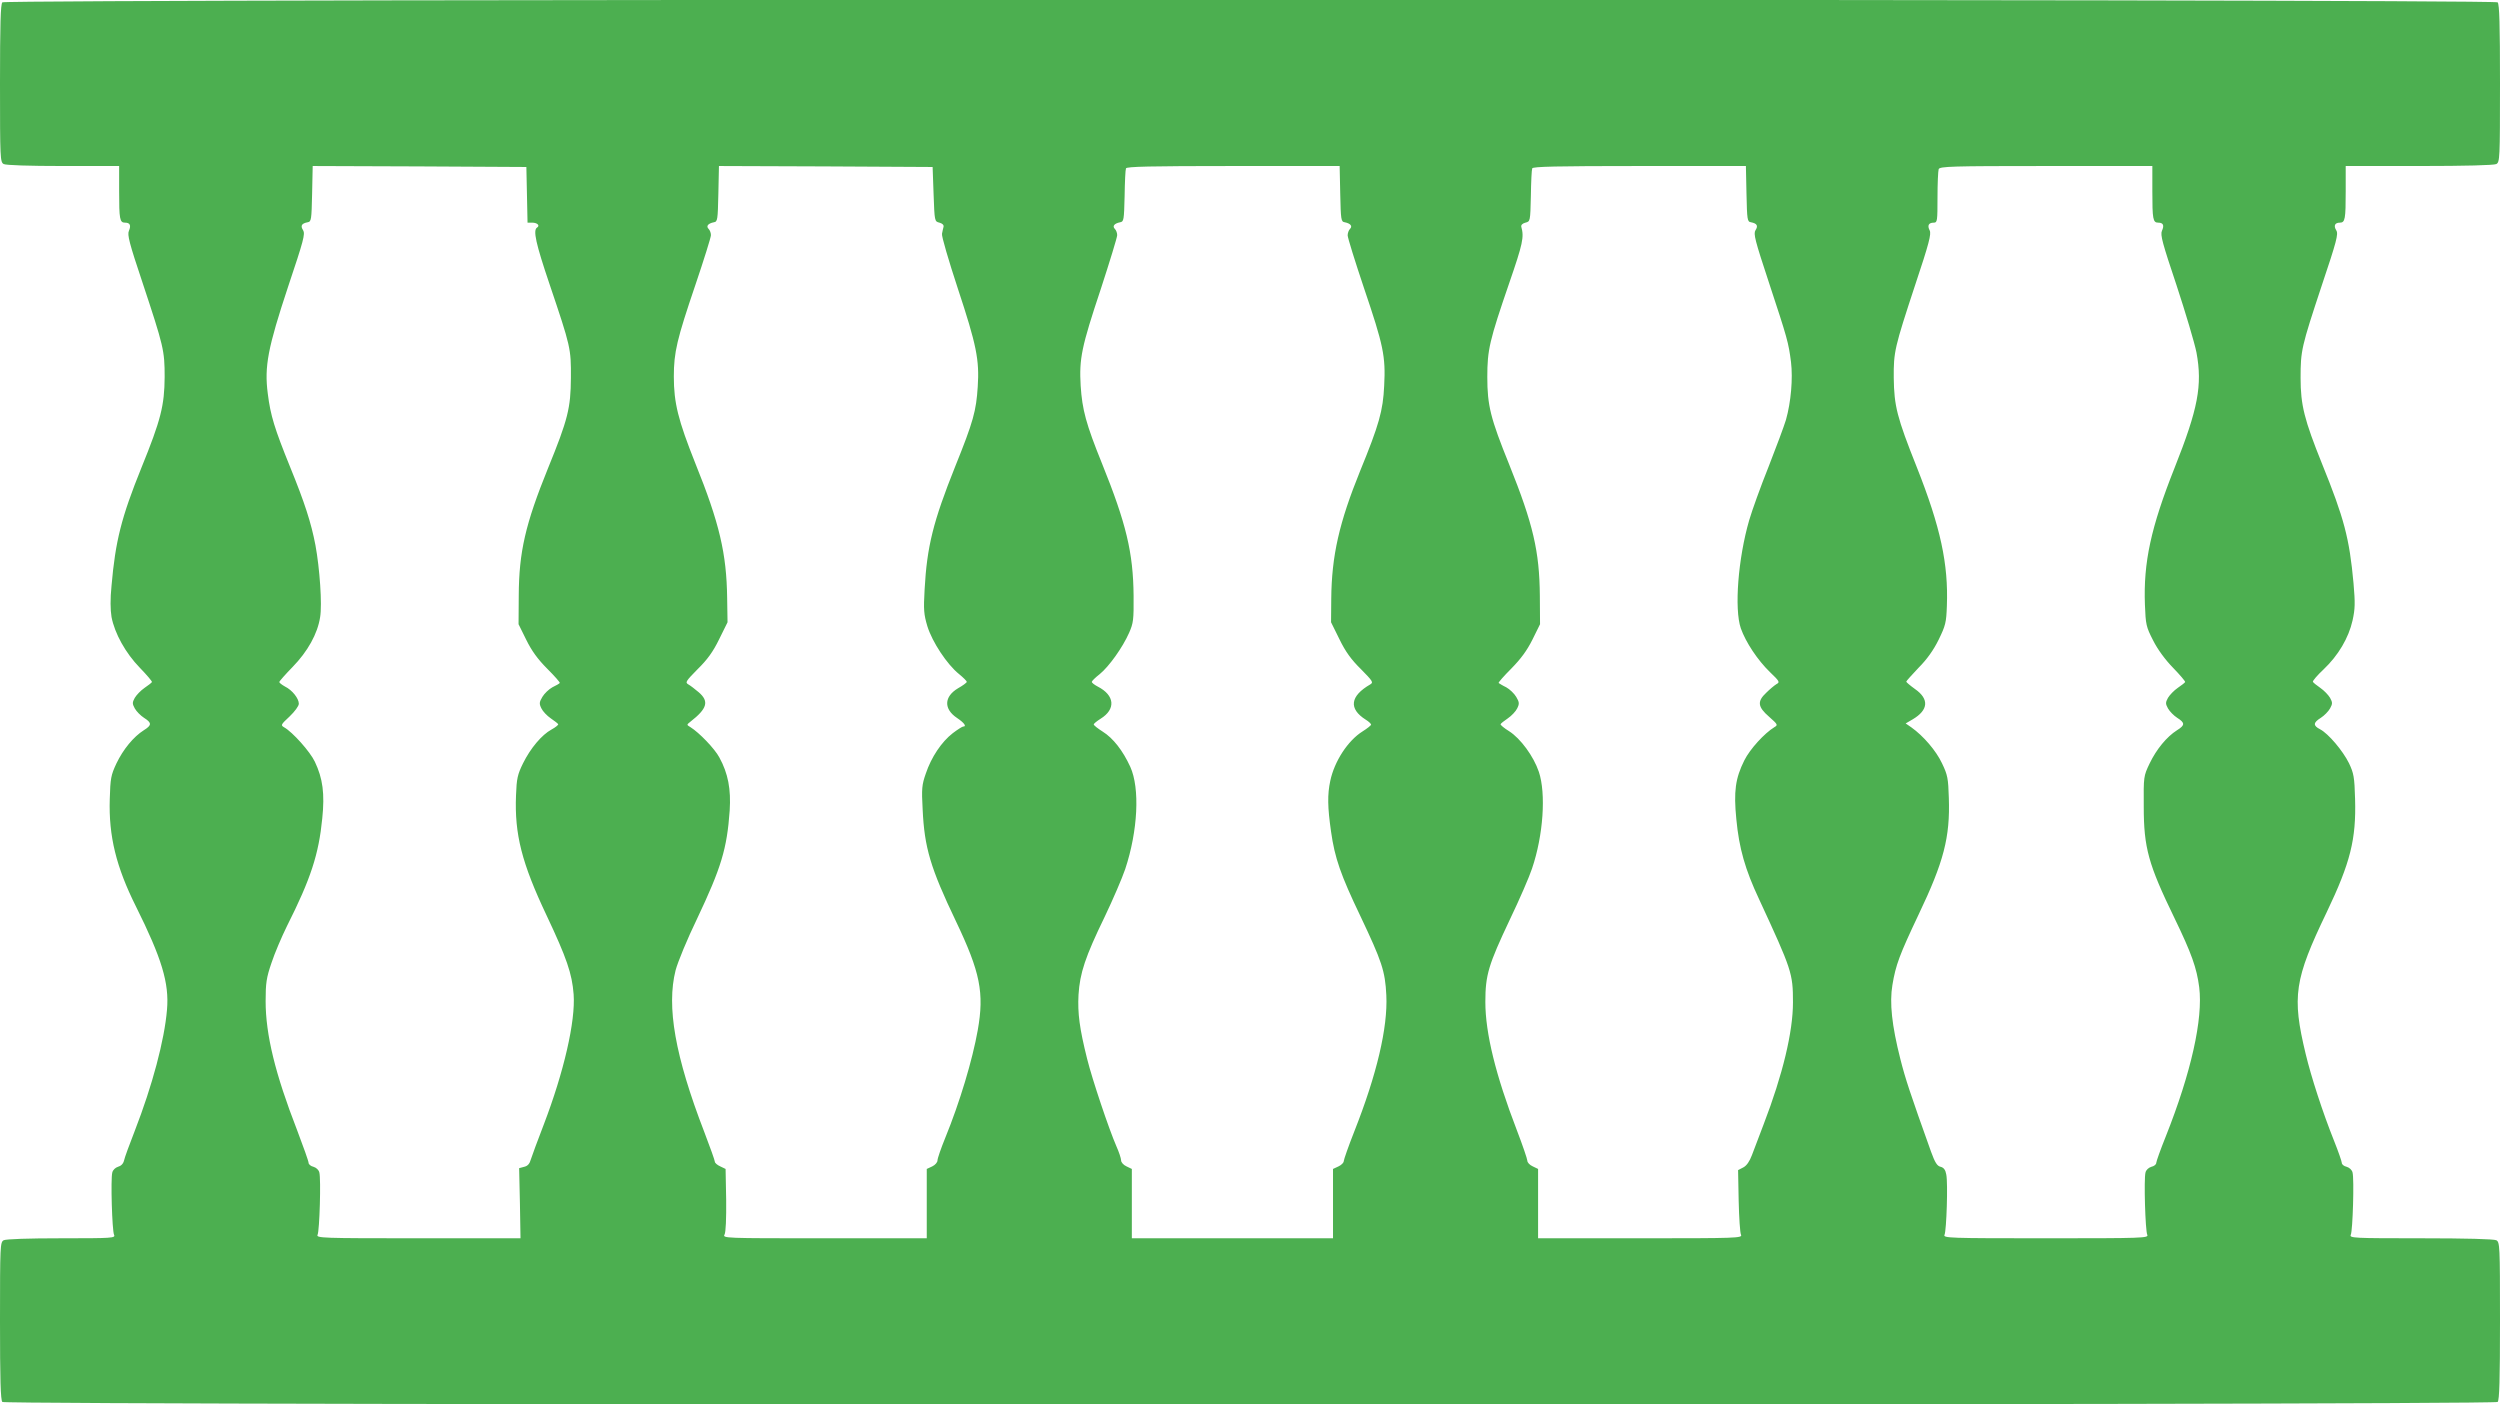 <?xml version="1.0" standalone="no"?>
<!DOCTYPE svg PUBLIC "-//W3C//DTD SVG 20010904//EN"
 "http://www.w3.org/TR/2001/REC-SVG-20010904/DTD/svg10.dtd">
<svg version="1.0" xmlns="http://www.w3.org/2000/svg"
 width="1280pt" height="719pt" viewBox="0 0 1280 719"
 preserveAspectRatio="xMidYMid meet">
<g transform="translate(0,719) scale(0.1,-0.1)"
fill="#4caf50" stroke="none">
<path d="M12 7178 c-9 -9 -12 -115 -12 -415 0 -388 1 -403 19 -413 12 -6 128
-10 305 -10 l286 0 0 -129 c0 -143 3 -161 30 -161 26 0 32 -14 20 -42 -9 -20
2 -63 69 -263 109 -329 114 -349 114 -485 -1 -146 -19 -219 -119 -465 -103
-255 -133 -375 -153 -604 -7 -68 -6 -123 0 -160 16 -84 72 -185 145 -260 35
-36 63 -69 62 -73 -2 -4 -19 -17 -38 -30 -19 -13 -41 -36 -50 -51 -13 -24 -13
-30 0 -54 9 -16 30 -37 47 -48 41 -26 41 -38 -1 -64 -52 -33 -105 -97 -140
-170 -28 -60 -31 -76 -34 -182 -6 -190 33 -348 134 -550 132 -265 171 -392
159 -529 -13 -156 -75 -388 -165 -620 -27 -69 -52 -137 -55 -152 -4 -17 -16
-28 -31 -32 -13 -4 -26 -16 -29 -29 -9 -33 -1 -299 9 -319 8 -17 -8 -18 -269
-18 -171 0 -284 -4 -296 -10 -18 -10 -19 -25 -19 -413 0 -300 3 -406 12 -415
18 -18 12758 -18 12776 0 9 9 12 115 12 415 0 388 -1 403 -19 413 -13 6 -153
10 -386 10 -346 0 -367 1 -359 18 10 20 18 286 9 319 -3 13 -16 25 -30 29 -14
3 -25 12 -25 20 0 7 -18 59 -40 114 -58 145 -117 327 -145 444 -71 295 -58
381 108 726 121 253 151 373 145 579 -3 113 -7 132 -31 183 -32 65 -106 152
-148 174 -37 19 -36 34 4 59 17 11 38 32 47 48 13 24 13 30 0 54 -9 15 -31 38
-50 51 -19 13 -36 27 -38 31 -2 5 23 34 55 64 75 71 128 161 148 250 13 59 14
88 5 191 -21 230 -48 332 -161 611 -91 226 -110 301 -110 440 0 140 4 158 108
472 77 229 86 265 75 283 -15 24 -8 40 18 40 27 0 30 18 30 161 l0 129 376 0
c239 0 382 4 395 10 18 10 19 25 19 413 0 300 -3 406 -12 415 -18 18 -12758
18 -12776 0z m2686 -985 l3 -143 24 0 c26 0 41 -15 25 -25 -22 -13 -7 -81 64
-291 108 -320 110 -328 109 -479 -1 -154 -15 -212 -117 -462 -116 -286 -149
-429 -150 -653 l-1 -146 39 -79 c28 -57 59 -100 108 -149 38 -38 67 -71 64
-73 -2 -3 -19 -13 -38 -22 -18 -10 -41 -32 -51 -49 -16 -27 -17 -35 -5 -59 7
-15 29 -38 48 -51 19 -13 36 -26 38 -30 1 -4 -14 -16 -34 -27 -50 -27 -108
-96 -146 -173 -28 -57 -33 -78 -36 -164 -8 -199 29 -346 157 -616 102 -216
130 -297 138 -403 10 -138 -50 -398 -153 -667 -31 -81 -61 -161 -66 -178 -6
-22 -16 -34 -34 -38 l-26 -7 4 -179 3 -180 -524 0 c-495 0 -523 1 -515 18 10
20 18 286 9 319 -3 13 -16 25 -30 29 -14 3 -25 13 -25 20 0 8 -27 84 -59 168
-112 288 -161 489 -161 660 0 93 4 120 30 196 16 49 52 133 79 188 122 242
163 368 181 552 13 126 3 204 -38 290 -24 51 -114 152 -157 176 -19 11 -17 14
28 56 26 25 47 53 47 65 0 27 -34 70 -71 88 -16 9 -29 19 -29 23 0 4 31 39 68
77 77 79 128 170 141 255 11 65 -2 250 -24 369 -22 115 -55 217 -130 401 -79
195 -100 262 -114 375 -18 139 0 233 105 550 79 235 87 267 76 286 -15 23 -8
35 23 41 19 3 20 12 23 146 l3 142 547 -2 547 -3 3 -142z m2082 2 c5 -138 5
-139 30 -145 15 -4 23 -12 21 -21 -2 -8 -6 -24 -8 -36 -3 -11 34 -137 81 -280
96 -290 111 -366 102 -503 -8 -124 -22 -177 -116 -410 -112 -280 -144 -408
-156 -628 -6 -105 -4 -127 14 -188 25 -81 101 -196 162 -245 22 -18 40 -36 40
-40 0 -4 -20 -19 -45 -33 -72 -43 -74 -106 -5 -152 37 -25 51 -44 31 -44 -4 0
-28 -15 -53 -34 -57 -44 -110 -123 -138 -207 -20 -57 -22 -77 -16 -184 9 -195
40 -299 170 -571 125 -262 146 -367 112 -559 -27 -152 -92 -369 -166 -550 -22
-54 -40 -106 -40 -116 0 -10 -12 -24 -27 -31 l-28 -13 0 -178 0 -177 -523 0
c-518 0 -523 0 -512 20 6 12 9 80 8 177 l-3 158 -27 13 c-16 7 -28 18 -28 24
0 6 -24 74 -54 152 -150 389 -194 642 -147 828 11 42 60 161 110 264 124 262
153 358 167 554 7 109 -8 190 -53 272 -24 45 -103 127 -148 155 -20 12 -20 12
0 28 86 67 97 104 42 151 -19 16 -42 34 -53 40 -17 10 -12 17 48 78 49 48 79
89 110 153 l43 87 -2 125 c-3 226 -39 382 -163 689 -88 221 -110 309 -110 444
0 125 16 191 110 468 44 130 80 245 80 256 0 11 -5 25 -12 32 -14 14 -3 28 27
34 19 3 20 12 23 146 l3 142 547 -2 547 -3 5 -140z m2082 3 c3 -134 4 -143 23
-146 30 -6 41 -20 27 -34 -7 -7 -12 -22 -12 -33 0 -12 38 -134 84 -271 99
-292 111 -348 103 -499 -6 -128 -26 -199 -123 -436 -107 -264 -146 -433 -148
-655 l-1 -120 43 -87 c31 -64 61 -105 110 -153 60 -61 65 -68 48 -78 -104 -60
-112 -125 -23 -181 15 -9 27 -21 27 -25 0 -4 -20 -20 -44 -35 -75 -47 -144
-153 -165 -253 -15 -70 -14 -135 4 -260 19 -135 49 -221 150 -432 110 -232
127 -281 133 -406 8 -165 -49 -406 -164 -697 -30 -76 -54 -145 -54 -152 0 -8
-12 -20 -27 -27 l-28 -13 0 -178 0 -177 -515 0 -515 0 0 177 0 178 -27 13
c-16 7 -28 21 -28 31 0 10 -11 43 -24 72 -38 87 -124 343 -150 448 -39 156
-49 233 -44 328 7 111 34 193 134 399 42 88 89 197 105 244 65 196 76 414 26
524 -38 83 -88 147 -141 180 -25 16 -46 32 -46 37 0 4 16 17 35 29 79 49 73
120 -15 165 -17 9 -30 19 -30 24 0 4 18 22 40 39 48 39 118 137 151 212 22 50
24 67 23 190 -2 221 -38 370 -161 675 -83 205 -102 277 -110 400 -8 139 4 198
103 495 46 141 84 265 84 276 0 11 -5 25 -12 32 -14 14 -3 28 27 34 19 3 20
12 23 133 1 72 4 136 7 143 3 9 122 12 549 12 l545 0 3 -142z m2080 0 c3 -134
4 -143 23 -146 31 -6 38 -18 23 -41 -11 -18 -3 -50 69 -268 95 -288 100 -306
113 -407 10 -84 0 -204 -26 -296 -9 -30 -49 -138 -89 -240 -41 -102 -85 -225
-99 -273 -57 -196 -77 -455 -43 -554 25 -71 86 -163 149 -224 50 -48 52 -52
33 -62 -11 -7 -34 -26 -52 -44 -47 -44 -44 -72 15 -123 44 -39 46 -42 27 -53
-51 -31 -125 -112 -154 -170 -46 -92 -55 -159 -41 -301 14 -149 45 -258 117
-411 167 -361 173 -378 173 -527 0 -151 -52 -369 -150 -624 -23 -60 -50 -131
-60 -158 -12 -32 -27 -54 -44 -63 l-27 -14 3 -157 c2 -86 7 -165 12 -174 8
-17 -20 -18 -515 -18 l-524 0 0 177 0 178 -27 13 c-16 7 -28 20 -28 29 0 8
-24 79 -54 157 -108 281 -161 496 -161 656 0 139 16 190 125 421 50 104 101
222 114 262 58 171 72 384 35 495 -27 80 -94 171 -152 208 -26 16 -45 32 -44
36 1 4 18 17 37 30 19 13 41 36 48 51 12 24 11 32 -5 59 -10 17 -33 39 -51 49
-19 9 -36 20 -39 22 -2 3 27 36 65 74 49 50 80 92 108 148 l39 79 -1 146 c-2
227 -34 366 -157 672 -96 237 -112 302 -112 448 0 139 11 186 112 480 70 203
77 236 62 289 -2 9 6 17 21 21 25 6 25 7 28 135 1 72 4 136 7 143 3 9 122 12
549 12 l545 0 3 -142z m2078 13 c0 -143 3 -161 30 -161 26 0 32 -14 19 -42 -9
-21 3 -64 75 -279 46 -140 92 -294 102 -344 31 -168 8 -288 -112 -590 -122
-307 -160 -485 -152 -701 4 -102 6 -113 42 -183 23 -46 62 -99 102 -140 35
-36 63 -69 62 -73 -2 -4 -19 -17 -38 -30 -19 -13 -41 -36 -50 -51 -13 -24 -13
-30 0 -54 9 -16 30 -37 47 -48 41 -26 41 -38 -1 -64 -52 -33 -105 -97 -140
-170 -31 -65 -31 -67 -30 -221 0 -211 24 -296 157 -570 88 -182 114 -255 127
-355 20 -161 -41 -436 -171 -763 -27 -67 -49 -129 -49 -136 0 -8 -11 -17 -25
-20 -14 -4 -27 -16 -30 -29 -9 -33 -1 -299 9 -319 8 -17 -20 -18 -519 -18
-498 0 -527 1 -519 18 10 22 18 264 9 308 -4 24 -13 36 -29 40 -18 4 -29 22
-49 77 -107 299 -132 375 -157 474 -44 173 -56 289 -41 379 17 104 37 156 134
361 129 270 162 396 155 598 -3 99 -6 117 -35 177 -30 64 -95 140 -157 184
l-29 20 36 21 c81 48 85 104 12 155 -25 18 -45 35 -45 38 0 3 29 35 63 71 43
43 77 91 103 144 35 72 39 87 42 173 8 214 -32 402 -154 710 -102 256 -116
313 -118 457 -1 134 4 155 110 477 71 212 83 261 74 278 -13 25 -6 40 21 40
18 0 19 8 19 129 0 71 3 136 6 145 6 14 63 16 550 16 l544 0 0 -129z"/>
</g>
</svg>
